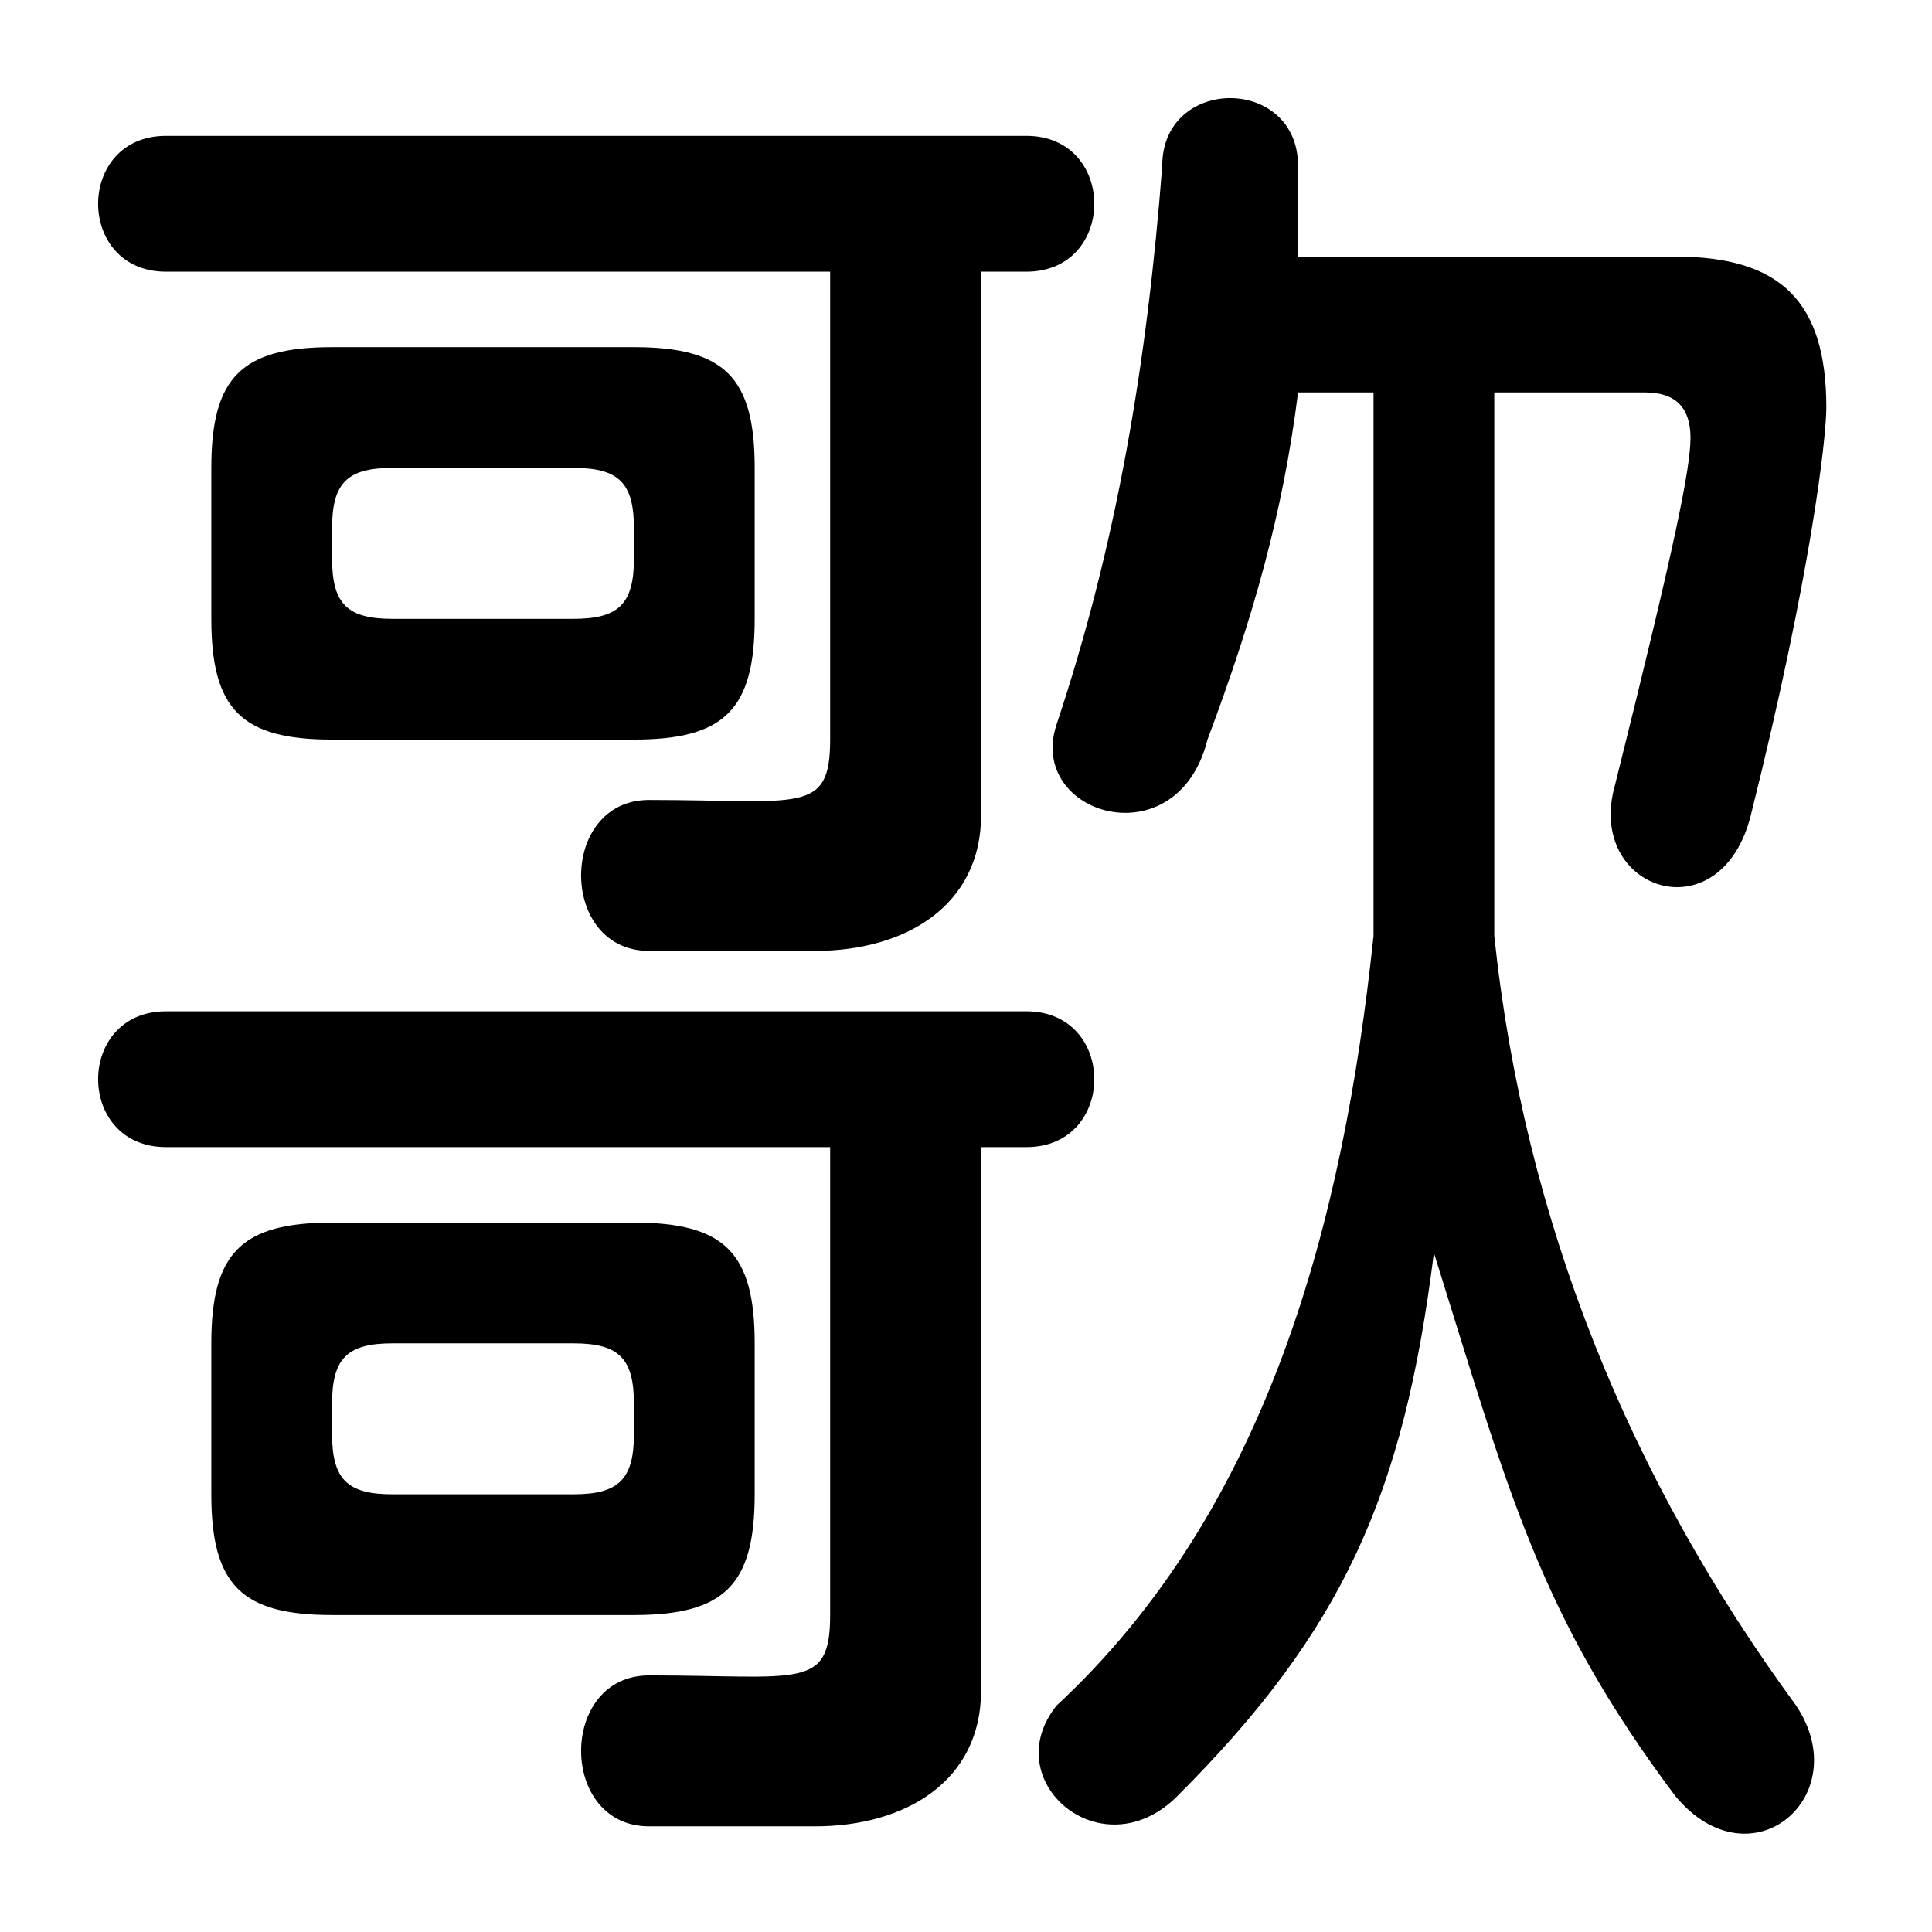 <?xml version="1.0" encoding="UTF-8" standalone="no"?>
<!-- Created with Inkscape (http://www.inkscape.org/) -->
<svg
   xmlns:svg="http://www.w3.org/2000/svg"
   xmlns="http://www.w3.org/2000/svg"
   version="1.0"
   width="64"
   height="64"
   id="svg2385">
  <defs
     id="defs2387" />
  <path
     d="M 38.5,5.5 C 38,12 37,18 35,24 C 34,27 39,28.5 40,24.5 C 41.5,20.5 42.5,17 43,13 L 45.5,13 L 45.5,31 C 44.5,40.5 42,50 35,56.5 C 33,59 36.5,62 39,59.5 C 44.5,54 46.5,49.5 47.5,41.5 C 50,49.5 51,53.5 55.5,59.5 C 58,62.5 61.5,59.5 59.5,56.5 C 54,49 50.5,40.5 49.5,31 L 49.5,13 L 54.5,13 C 55.5,13 56,13.5 56,14.5 C 56,15.5 55.5,18 53.5,26 C 52.5,29.5 57,31 58,27 C 60,19 60.5,14.5 60.5,13.5 C 60.5,10 59,8.5 55.5,8.5 L 43,8.5 L 43,5.5 C 43,2.5 38.5,2.5 38.5,5.5 z M 5.5,4.5 C 2.5,4.5 2.5,9 5.5,9 L 27.5,9 L 27.5,24.5 C 27.5,27 26.5,26.5 21.5,26.5 C 18.5,26.5 18.5,31.5 21.5,31.5 L 27,31.5 C 30,31.5 32.5,30 32.5,27 L 32.5,9 L 34,9 C 37,9 37,4.5 34,4.5 L 5.5,4.5 z M 11,11.5 C 8,11.5 7,12.5 7,15.5 L 7,20.5 C 7,23.5 8,24.5 11,24.5 L 21,24.5 C 24,24.5 25,23.5 25,20.5 L 25,15.5 C 25,12.5 24,11.5 21,11.5 L 11,11.5 z M 13,15.5 L 19,15.5 C 20.5,15.5 21,16 21,17.5 L 21,18.5 C 21,20 20.5,20.5 19,20.5 L 13,20.5 C 11.5,20.5 11,20 11,18.5 L 11,17.5 C 11,16 11.5,15.5 13,15.5 z M 5.5,33.5 C 2.5,33.5 2.5,38 5.5,38 L 27.5,38 L 27.5,53.5 C 27.5,56 26.5,55.5 21.5,55.5 C 18.5,55.5 18.5,60.5 21.5,60.5 L 27,60.5 C 30,60.5 32.5,59 32.5,56 L 32.5,38 L 34,38 C 37,38 37,33.5 34,33.5 L 5.5,33.5 z M 11,40.5 C 8,40.5 7,41.5 7,44.5 L 7,49.5 C 7,52.5 8,53.5 11,53.5 L 21,53.5 C 24,53.5 25,52.5 25,49.5 L 25,44.5 C 25,41.5 24,40.5 21,40.5 L 11,40.5 z M 13,44.5 L 19,44.5 C 20.5,44.5 21,45 21,46.5 L 21,47.5 C 21,49 20.5,49.5 19,49.5 L 13,49.5 C 11.5,49.5 11,49 11,47.5 L 11,46.5 C 11,45 11.5,44.5 13,44.5 z"
     id="path2416"
     style="fill:#000000;stroke:none" />
</svg>
